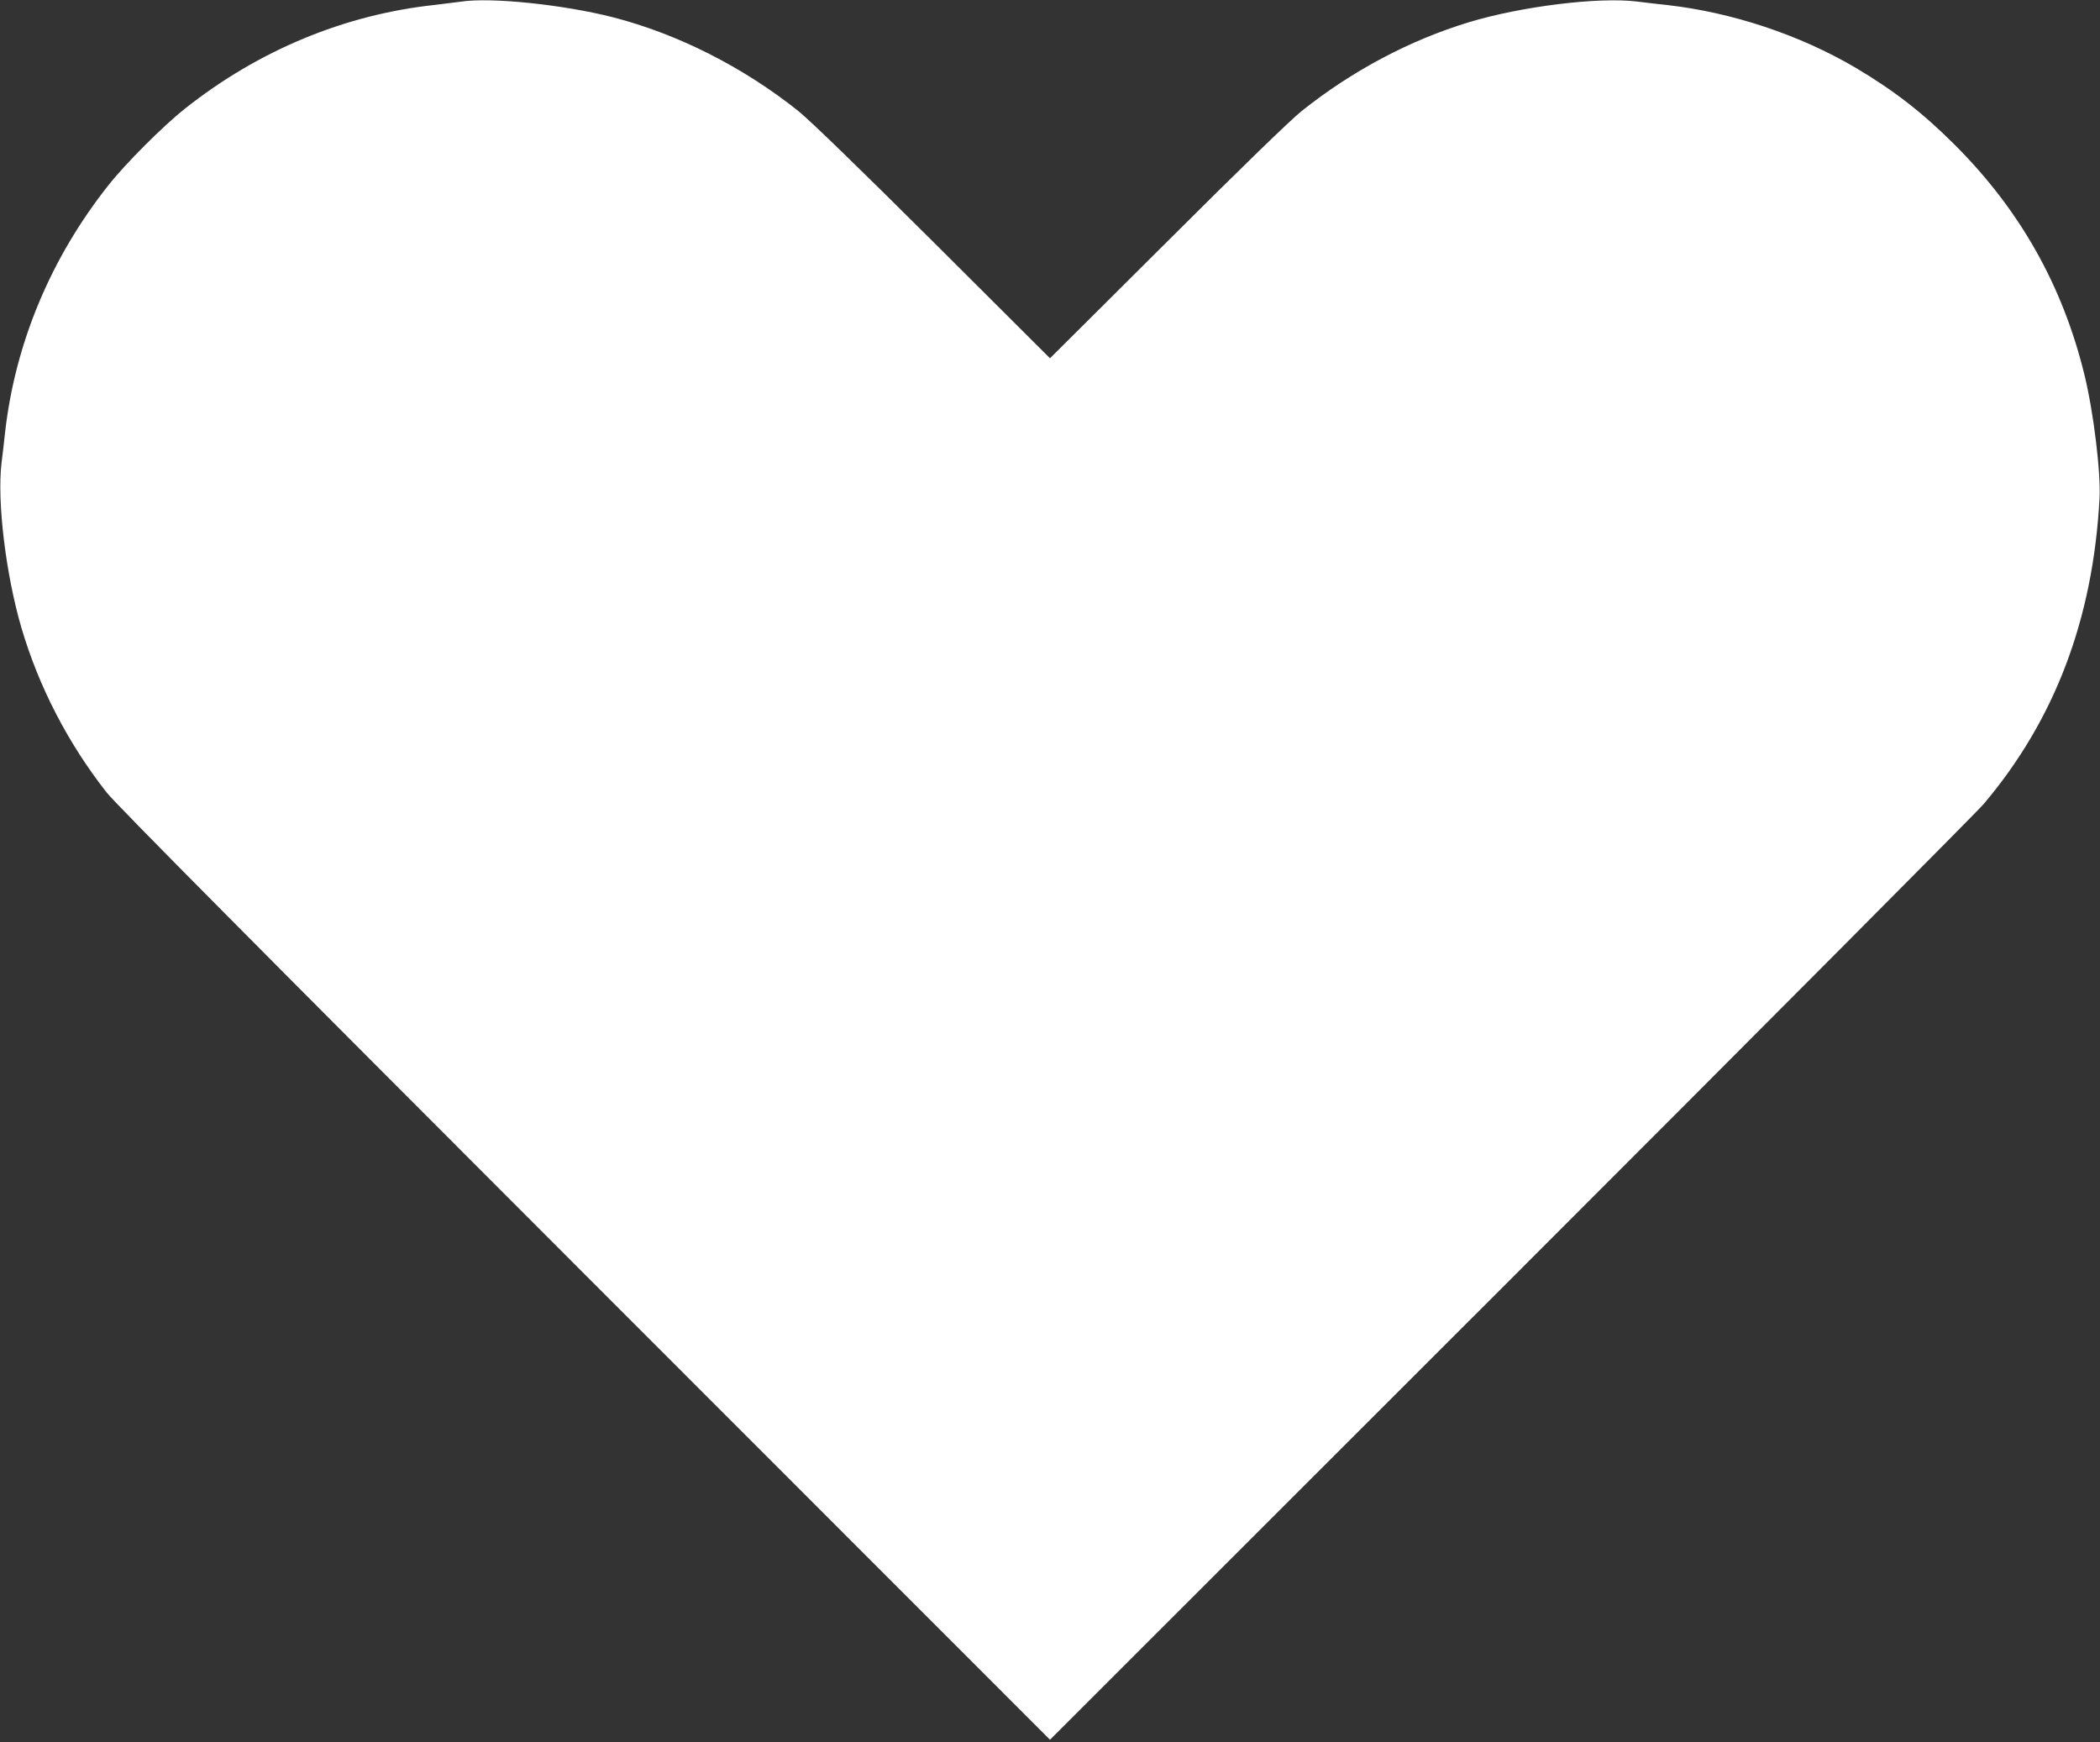 <?xml version="1.0" standalone="no"?>
<!DOCTYPE svg PUBLIC "-//W3C//DTD SVG 20010904//EN"
 "http://www.w3.org/TR/2001/REC-SVG-20010904/DTD/svg10.dtd">
<svg version="1.0" xmlns="http://www.w3.org/2000/svg"
 width="1280pt" height="1062pt" viewBox="0 0 1280 1062"
 preserveAspectRatio="xMidYMid meet">
<rect x="0" y="0" width="1280" height="1062" fill="#333333" stroke="none"/>
<g transform="translate(0,1062) scale(0.1,-0.1)"
fill="#ffffff" stroke="none">
<path d="M2810 10610 c-30 -4 -102 -13 -160 -20 -550 -59 -1074 -277 -1521
-631 -133 -105 -363 -335 -468 -468 -351 -443 -568 -962 -630 -1506 -5 -49
-15 -135 -22 -190 -27 -234 26 -674 121 -1000 106 -361 285 -707 521 -1007 57
-72 929 -951 2915 -2938 l2834 -2835 2806 2805 c1543 1543 2842 2848 2886
2900 433 513 665 1125 705 1860 9 160 -37 534 -93 760 -133 541 -392 1000
-788 1396 -197 197 -374 334 -609 473 -339 199 -749 335 -1142 380 -49 5 -135
15 -190 22 -235 28 -702 -30 -1020 -126 -360 -109 -713 -296 -1020 -541 -70
-56 -368 -345 -822 -798 l-713 -710 -712 710 c-455 453 -753 742 -823 798
-336 268 -736 470 -1130 571 -302 77 -744 123 -925 95z"/>
</g>
</svg>
